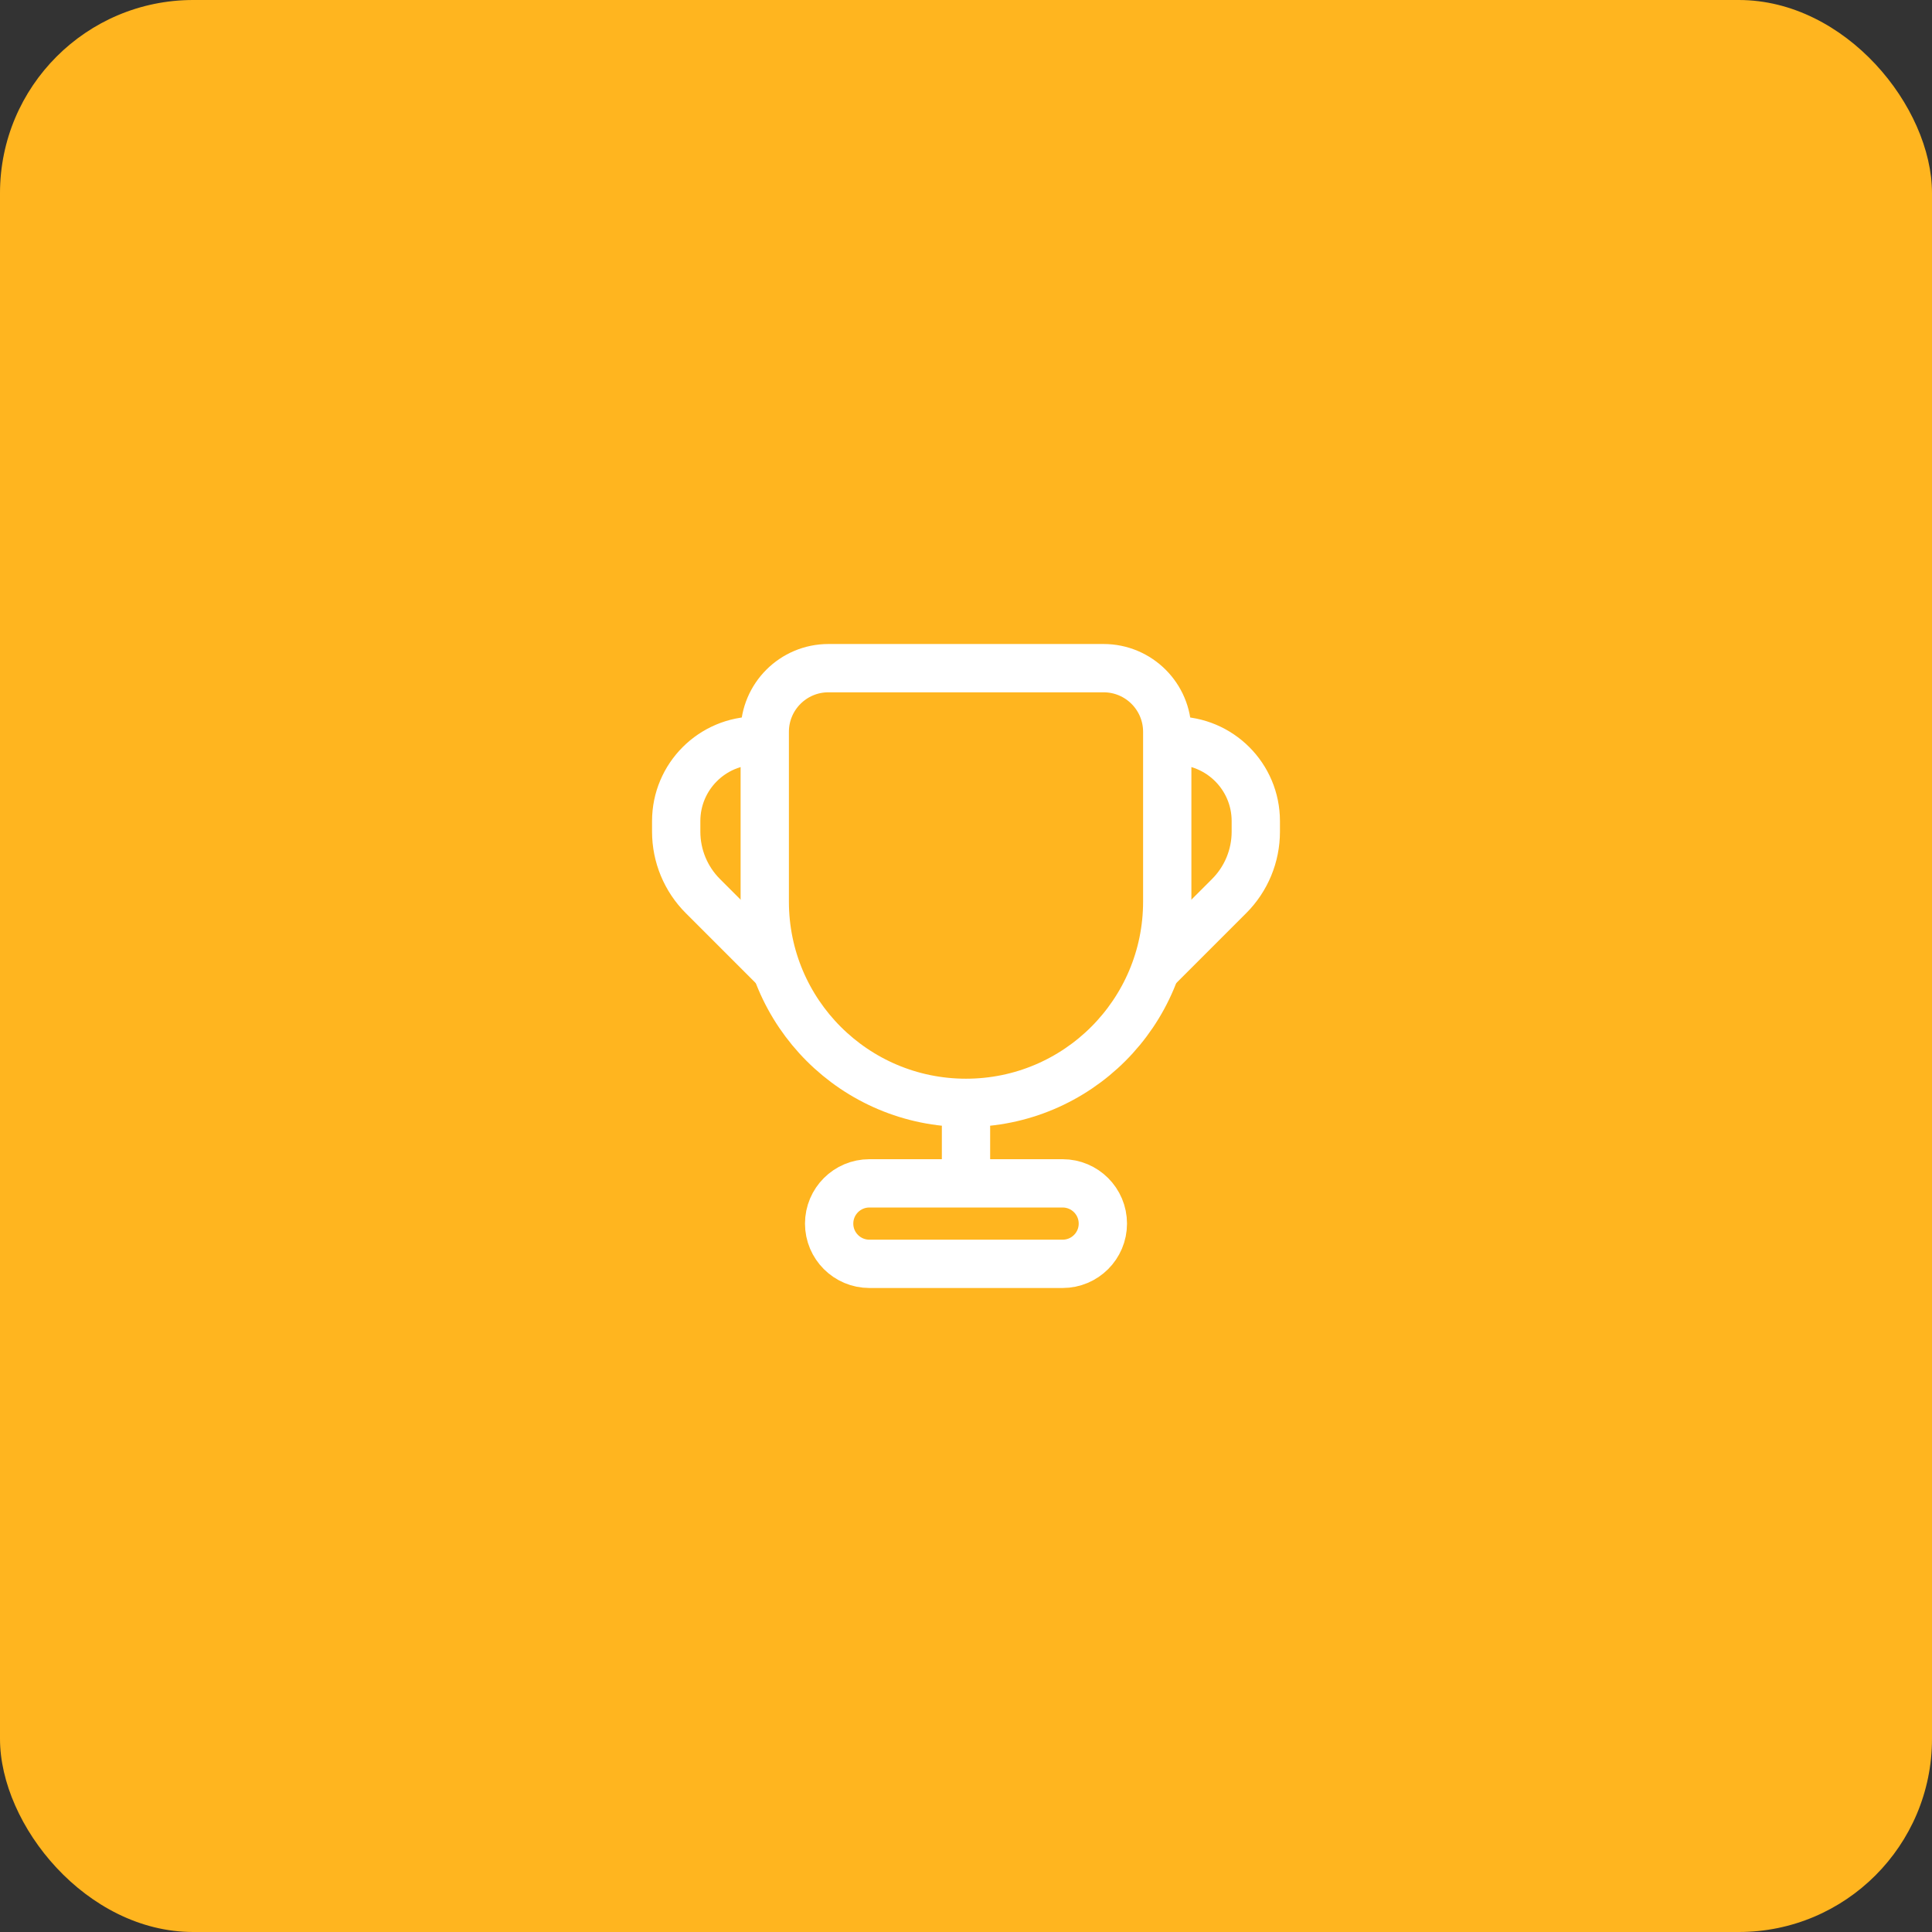 <svg width="80" height="80" viewBox="0 0 80 80" fill="none" xmlns="http://www.w3.org/2000/svg">
<rect x="0" y="0" width="80" height="80" fill="#333333" stroke="none"/>
<rect width="80" height="80" rx="8" fill="#FFB51F"/>
<path d="M34.303 27.667C32.847 27.667 31.667 28.847 31.667 30.303V37.334C31.667 41.936 35.398 45.667 40 45.667C44.602 45.667 48.333 41.936 48.333 37.334V30.303C48.333 28.847 47.153 27.667 45.697 27.667H34.303Z" stroke="white" stroke-width="2"/>
<path d="M40 46.667V48" stroke="white" stroke-width="2" stroke-linecap="round"/>
<path d="M44 49H36C35.08 49 34.333 49.746 34.333 50.667C34.333 51.587 35.08 52.333 36 52.333H44C44.92 52.333 45.667 51.587 45.667 50.667C45.667 49.746 44.92 49 44 49Z" stroke="white" stroke-width="2"/>
<path d="M31.333 30.667C29.492 30.667 28 32.159 28 34V34.438C28 35.438 28.397 36.398 29.105 37.105L32 40" stroke="white" stroke-width="2" stroke-linecap="round" stroke-linejoin="round"/>
<path d="M48.667 30.667C50.508 30.667 52 32.159 52 34V34.438C52 35.438 51.603 36.398 50.895 37.105L48 40" stroke="white" stroke-width="2" stroke-linecap="round" stroke-linejoin="round"/>
</svg>
